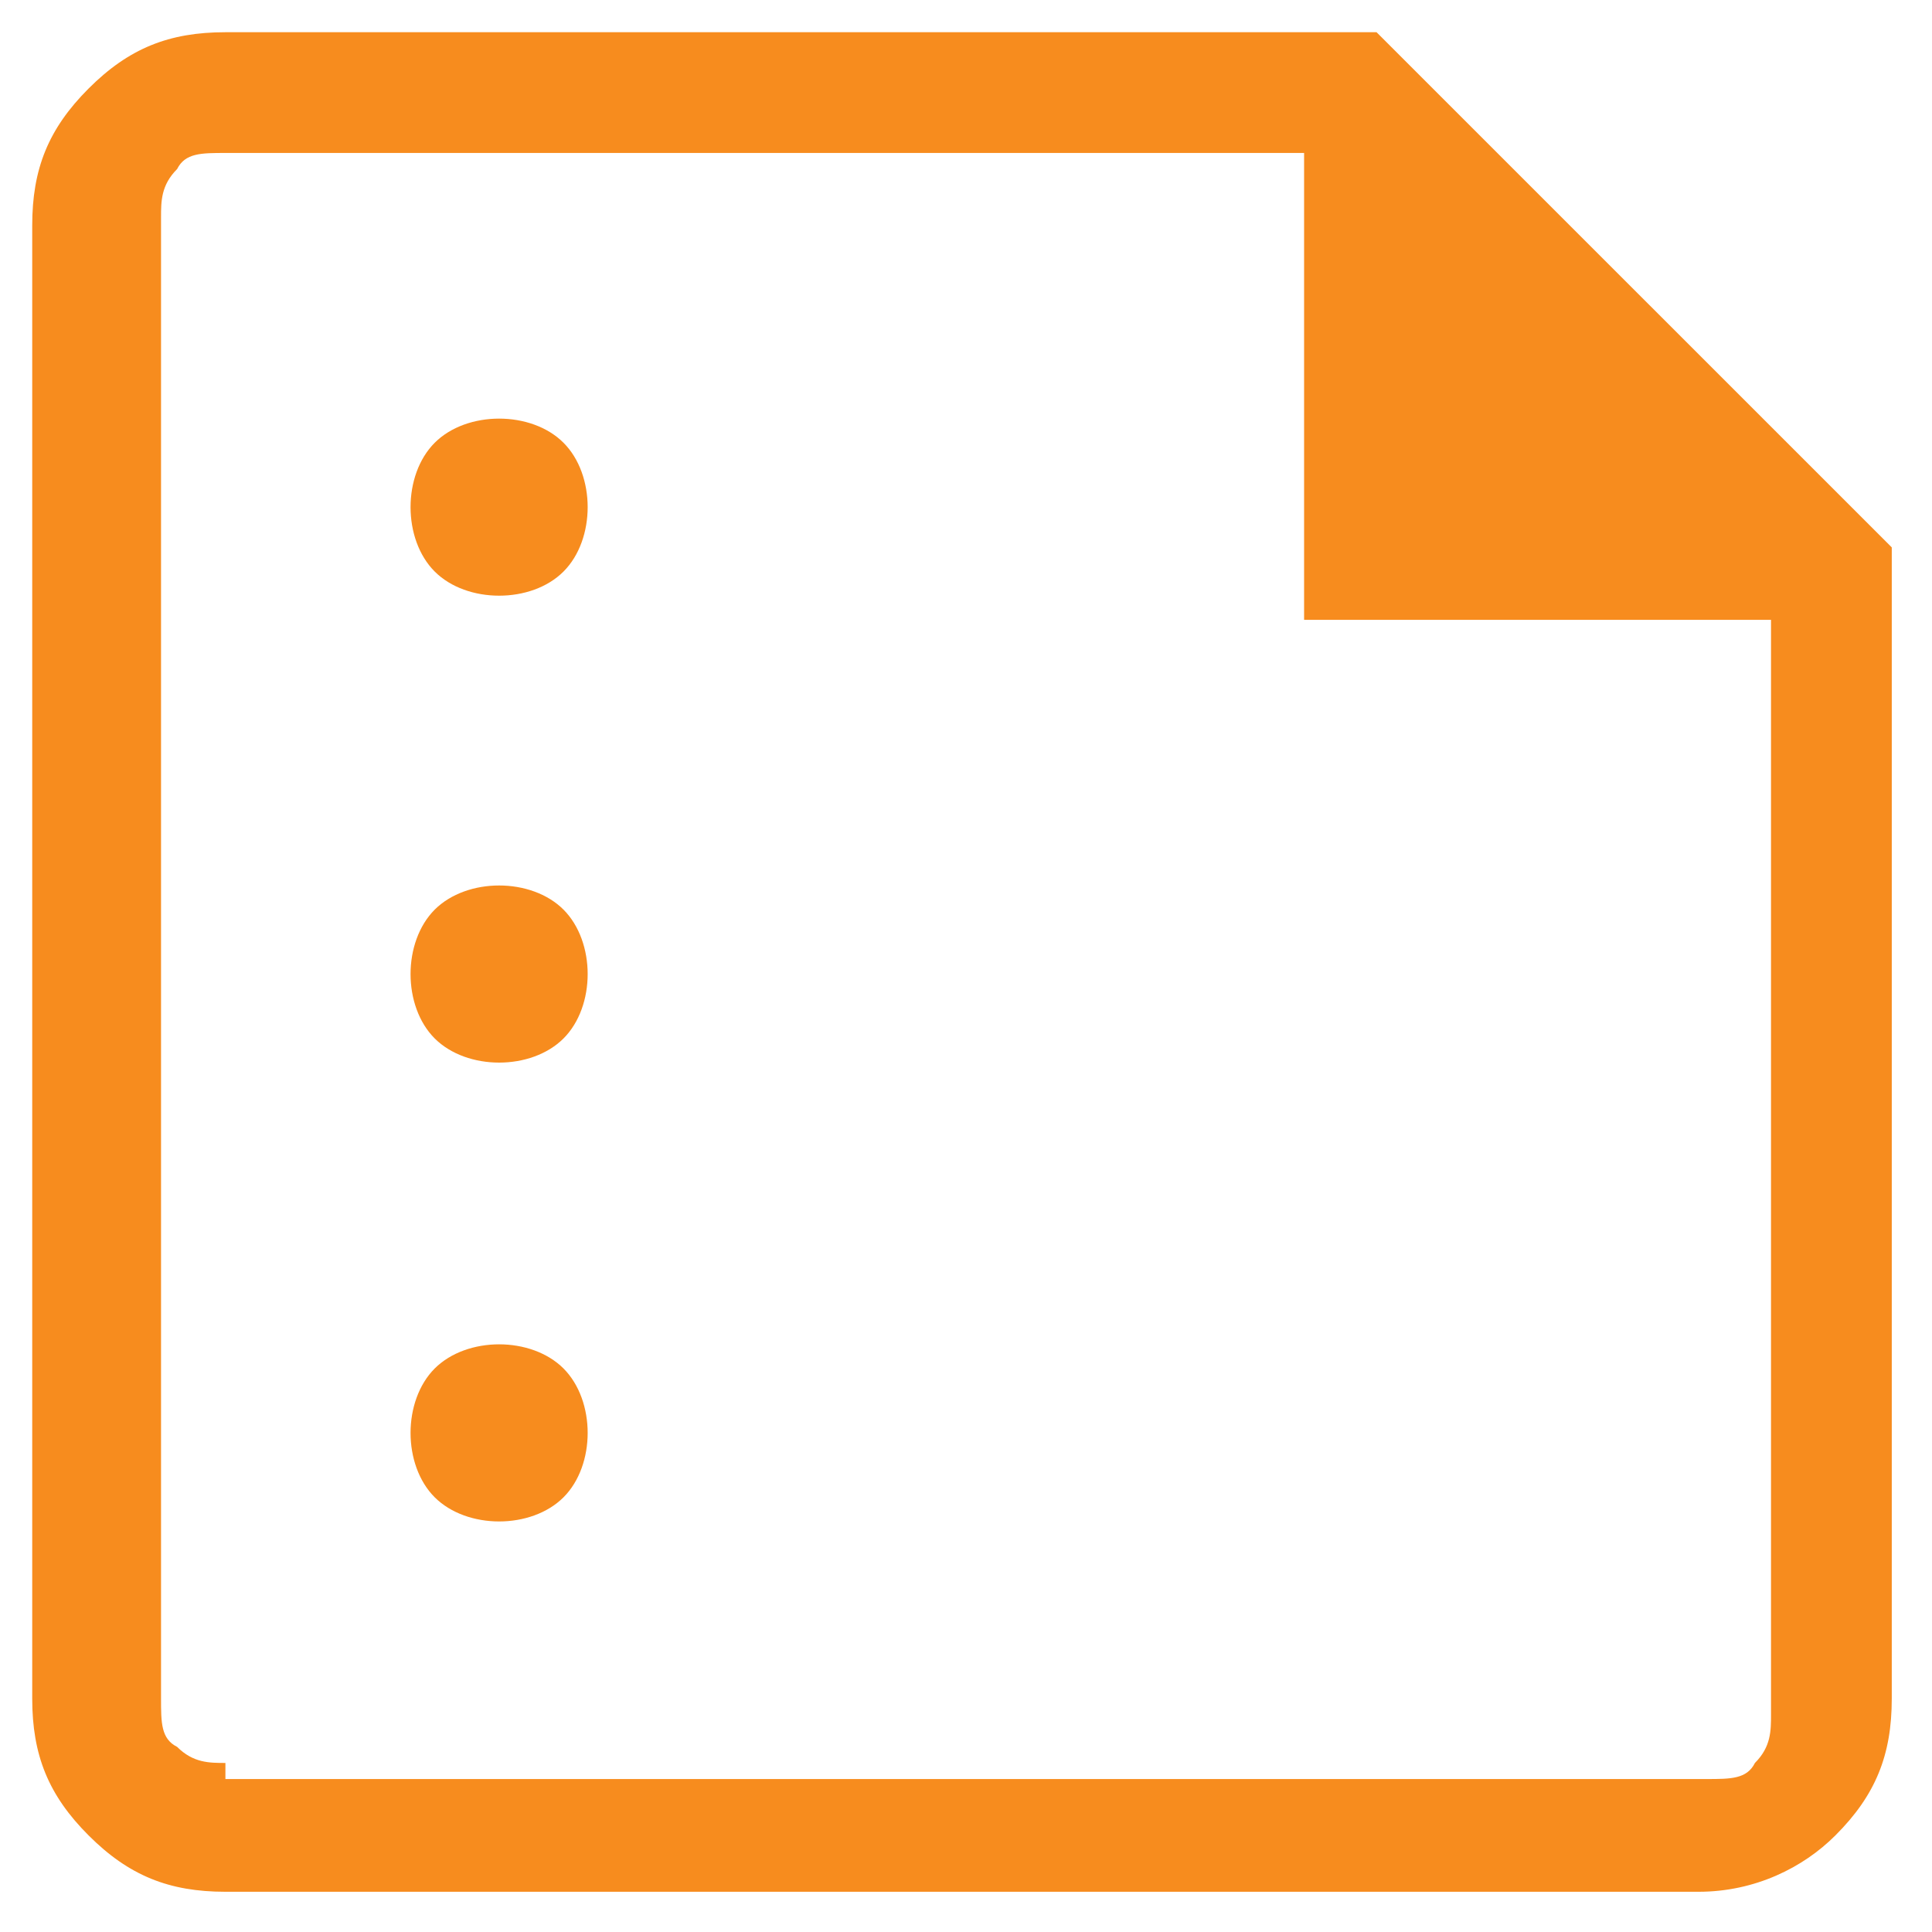 <svg width="34" height="34" viewBox="0 0 34 34" fill="none" xmlns="http://www.w3.org/2000/svg">
<g id="RV_documentation 1" clip-path="url(#clip0_449_31)">
<path id="Vector" d="M8.784 10.483C9.209 10.483 9.634 10.342 9.917 10.058C10.2 9.775 10.342 9.35 10.342 8.925C10.342 8.5 10.2 8.075 9.917 7.792C9.634 7.508 9.209 7.367 8.784 7.367C8.359 7.367 7.934 7.508 7.65 7.792C7.367 8.075 7.225 8.5 7.225 8.925C7.225 9.35 7.367 9.775 7.65 10.058C7.934 10.342 8.359 10.483 8.784 10.483ZM8.784 18.7C9.209 18.7 9.634 18.558 9.917 18.275C10.2 17.992 10.342 17.567 10.342 17.142C10.342 16.717 10.2 16.292 9.917 16.008C9.634 15.725 9.209 15.583 8.784 15.583C8.359 15.583 7.934 15.725 7.65 16.008C7.367 16.292 7.225 16.717 7.225 17.142C7.225 17.567 7.367 17.992 7.65 18.275C7.934 18.558 8.359 18.7 8.784 18.7ZM8.784 26.775C9.209 26.775 9.634 26.633 9.917 26.35C10.2 26.067 10.342 25.642 10.342 25.217C10.342 24.792 10.2 24.367 9.917 24.083C9.634 23.8 9.209 23.658 8.784 23.658C8.359 23.658 7.934 23.8 7.65 24.083C7.367 24.367 7.225 24.792 7.225 25.217C7.225 25.642 7.367 26.067 7.65 26.35C7.934 26.633 8.359 26.775 8.784 26.775ZM3.967 33.292C2.975 33.292 2.267 33.008 1.559 32.3C0.85 31.592 0.567 30.883 0.567 29.892V3.967C0.567 2.975 0.85 2.267 1.559 1.558C2.267 0.85 2.975 0.567 3.967 0.567H24.225L33.292 9.633V29.892C33.292 30.883 33.009 31.592 32.3 32.3C31.734 32.867 30.884 33.292 29.892 33.292H3.967ZM3.967 31.308H30.034C30.459 31.308 30.742 31.308 30.884 31.025C31.167 30.742 31.167 30.458 31.167 30.175V10.908H22.95V2.692H3.967C3.542 2.692 3.259 2.692 3.117 2.975C2.834 3.258 2.834 3.542 2.834 3.825V29.892C2.834 30.317 2.834 30.6 3.117 30.742C3.4 31.025 3.684 31.025 3.967 31.025V31.308Z" fill="#F78C1E"/>
</g>
<defs>
<clipPath id="clip0_449_31">
<rect width="34" height="34" fill="white"/>
</clipPath>
</defs>
</svg>
